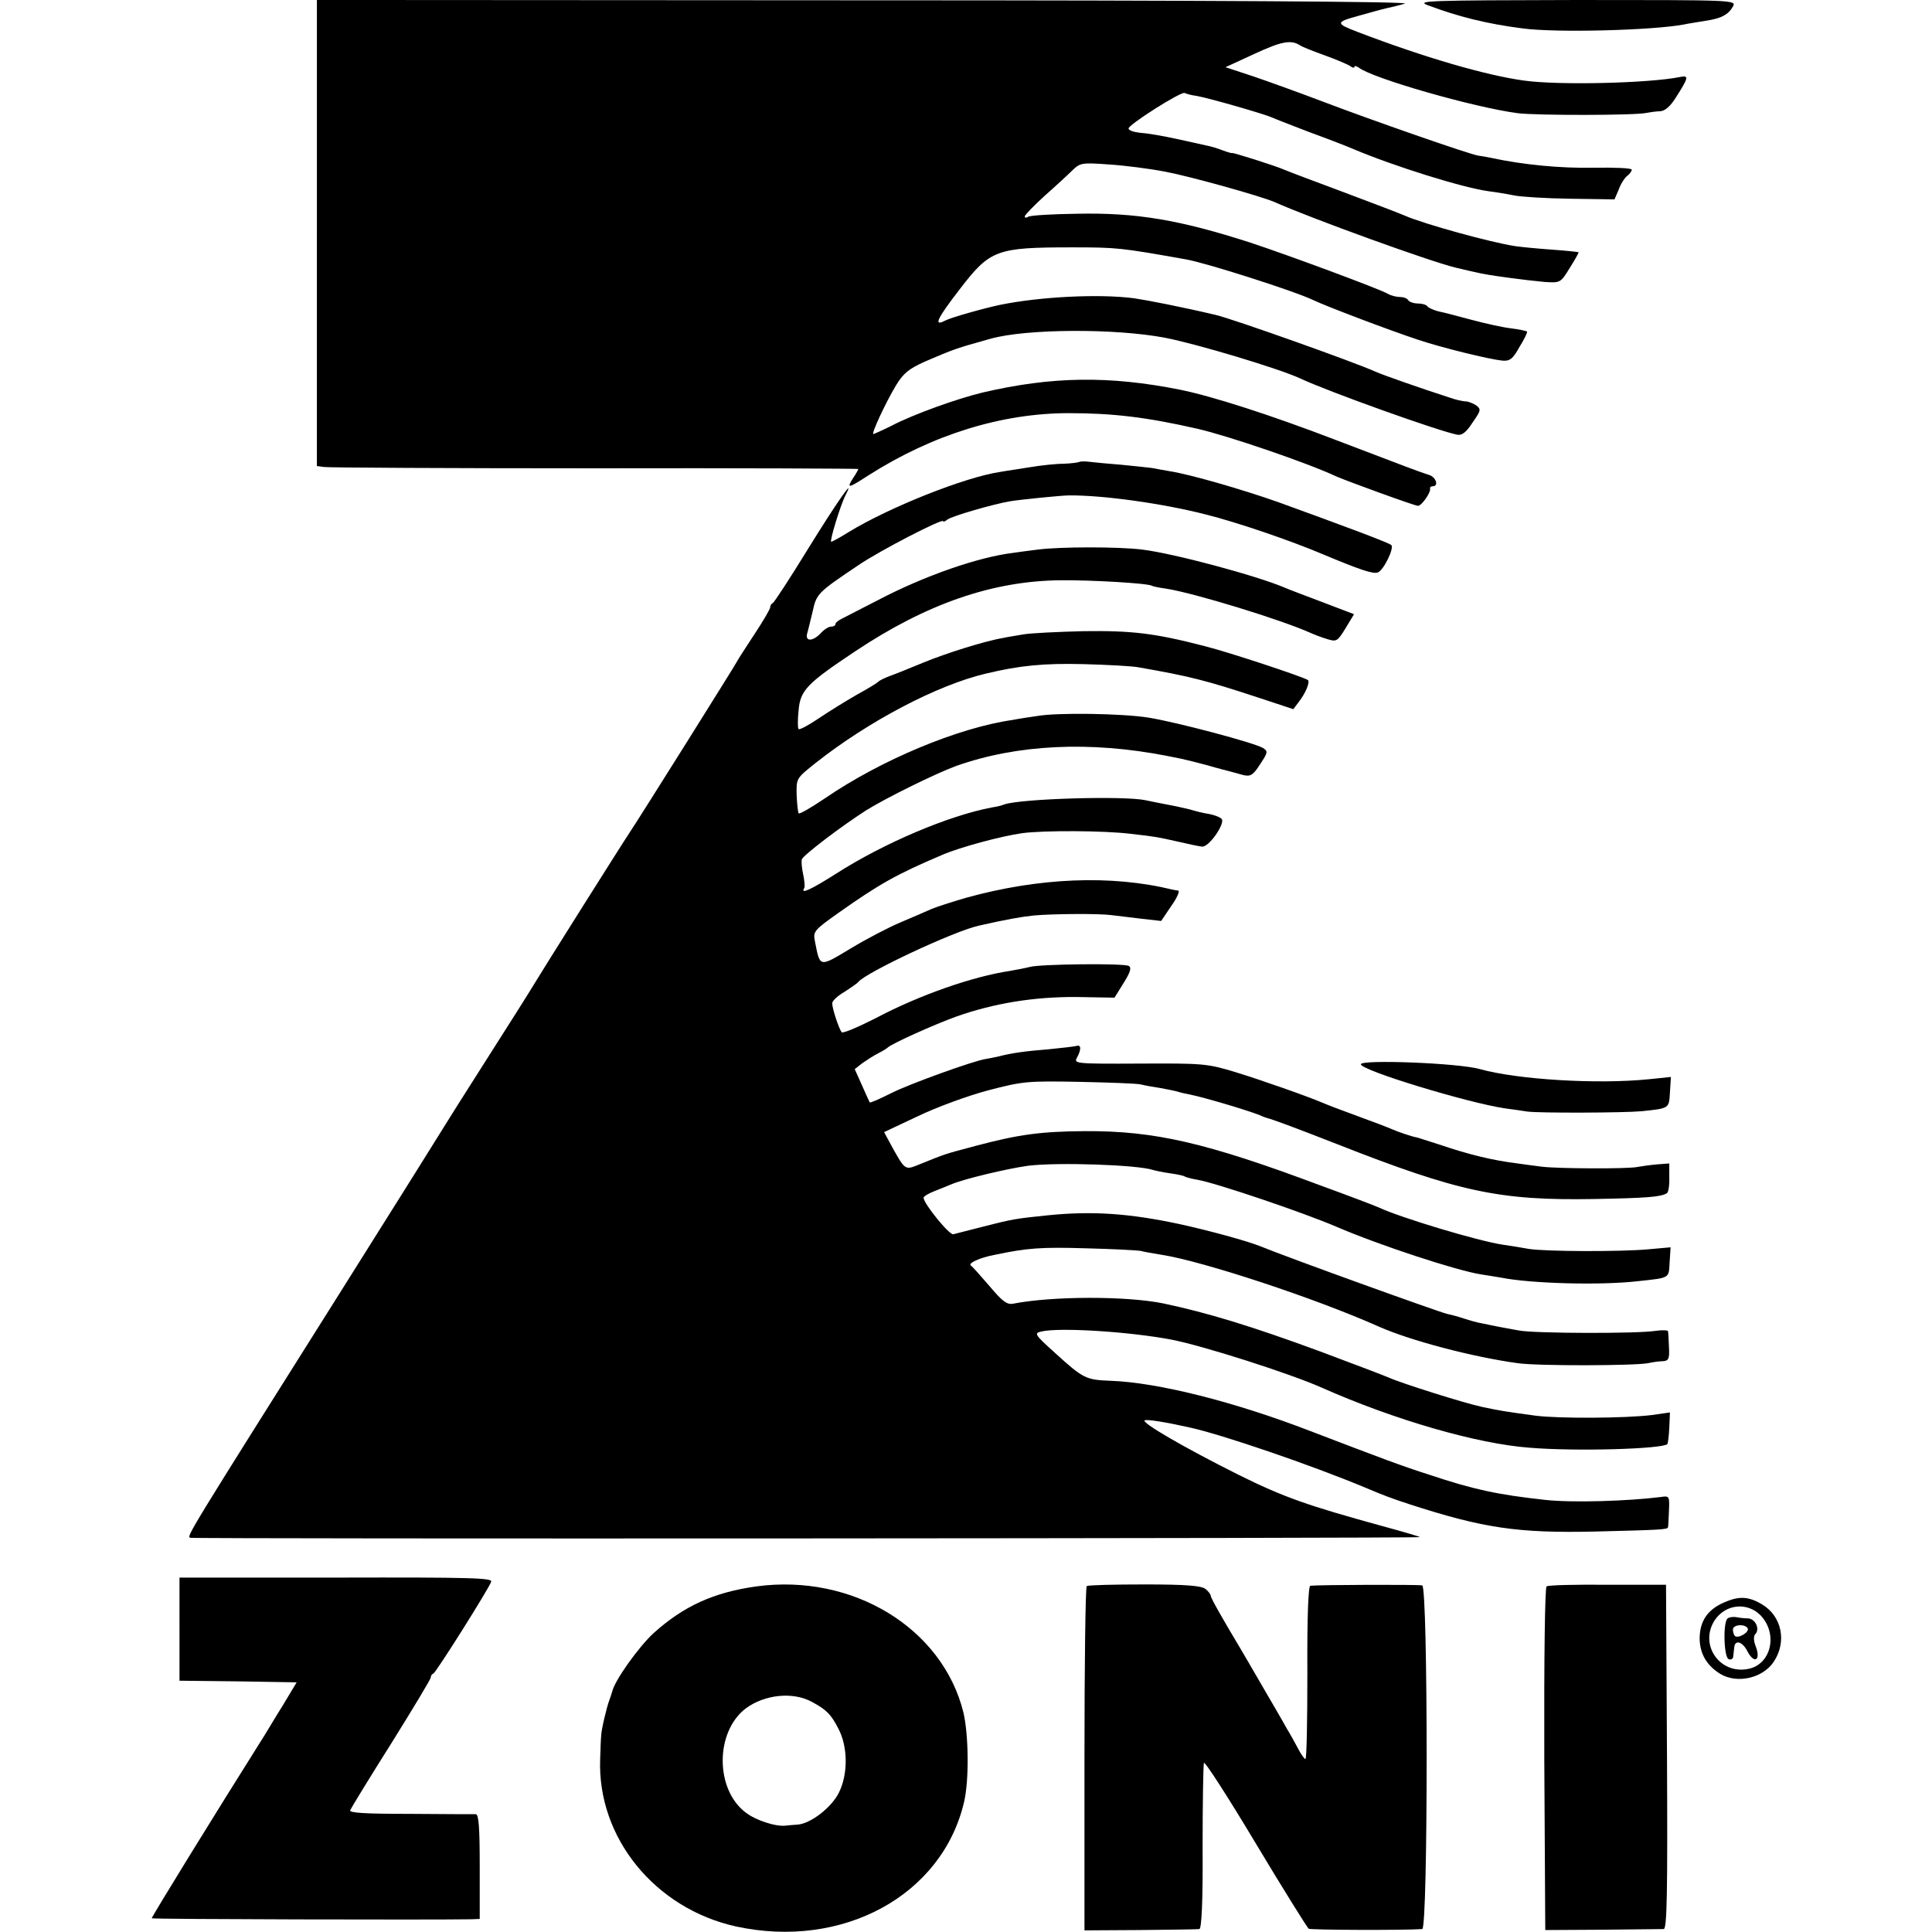 <?xml version="1.0" standalone="no"?>
<!DOCTYPE svg PUBLIC "-//W3C//DTD SVG 20010904//EN"
 "http://www.w3.org/TR/2001/REC-SVG-20010904/DTD/svg10.dtd">
<svg version="1.0" xmlns="http://www.w3.org/2000/svg"
 width="592pt" height="592pt" viewBox="0 0 592 592"
 preserveAspectRatio="xMidYMid meet">
<g transform="translate(0,592) scale(0.1,-0.1)"
fill="#000000" stroke="none">
<path d="M971 5206 l0 -714 22 -3 c12 -2 385 -4 830 -4 444 1 807 -1 807 -2 0
-2 -7 -15 -16 -28 -21 -33 -15 -32 48 9 195 124 407 190 613 190 134 0 237
-12 395 -48 95 -22 335 -104 425 -146 37 -16 240 -90 250 -90 11 0 40 41 37
53 -1 4 3 7 8 7 20 0 10 29 -12 35 -23 7 -71 25 -288 108 -193 74 -375 133
-475 153 -216 43 -391 41 -605 -9 -78 -19 -210 -66 -279 -102 -28 -14 -53 -25
-55 -25 -7 0 38 97 70 150 22 36 39 50 88 72 91 39 94 40 201 70 111 31 383
32 535 3 98 -19 351 -95 415 -125 85 -40 423 -161 480 -172 14 -3 28 7 47 37
26 37 27 41 11 53 -9 6 -24 12 -32 12 -8 0 -31 5 -50 12 -81 26 -207 70 -226
79 -64 29 -438 162 -490 174 -106 25 -209 45 -250 51 -106 14 -287 5 -410 -20
-52 -11 -151 -39 -168 -48 -38 -20 -27 4 44 96 93 121 112 128 344 128 137 0
148 -1 350 -37 62 -11 335 -98 390 -125 40 -19 232 -92 320 -121 71 -24 218
-60 258 -64 23 -2 32 4 53 42 15 24 25 45 23 47 -2 2 -25 7 -50 10 -25 3 -79
15 -120 26 -41 11 -86 23 -102 26 -15 4 -30 11 -33 15 -3 5 -16 9 -29 9 -13 0
-27 5 -30 10 -3 6 -15 10 -26 10 -10 0 -27 4 -37 10 -26 15 -304 118 -422 157
-215 69 -347 92 -531 88 -75 -1 -141 -5 -148 -9 -6 -4 -11 -4 -11 1 0 4 28 33
61 63 34 30 73 66 86 79 23 22 29 23 111 17 48 -3 125 -13 172 -22 79 -15 290
-74 335 -93 114 -51 482 -184 555 -201 25 -6 54 -13 65 -15 29 -8 152 -24 208
-29 48 -3 49 -3 77 43 16 25 28 47 27 48 -2 1 -38 5 -81 8 -43 3 -95 8 -115
11 -76 12 -276 67 -336 93 -11 5 -94 37 -185 71 -91 34 -174 65 -185 70 -27
12 -160 54 -160 51 0 -1 -12 2 -28 8 -15 6 -38 13 -50 15 -12 3 -55 12 -95 21
-41 9 -89 17 -108 18 -19 2 -35 7 -36 13 -2 11 162 115 172 109 4 -2 20 -7 37
-9 39 -7 202 -54 228 -65 11 -5 65 -26 120 -47 55 -20 114 -43 130 -50 125
-53 336 -119 416 -130 24 -3 60 -9 79 -13 19 -4 96 -9 171 -10 l136 -2 13 30
c6 17 18 36 26 42 8 6 14 15 14 19 0 5 -53 7 -117 6 -101 -2 -216 9 -313 30
-14 3 -32 6 -40 7 -24 3 -331 110 -475 165 -71 27 -168 62 -215 78 l-85 28 89
41 c84 39 113 44 141 25 6 -4 39 -17 75 -30 36 -13 71 -28 78 -33 6 -5 12 -6
12 -2 0 4 6 3 13 -2 42 -33 352 -122 488 -140 57 -7 360 -7 394 1 11 2 30 5
42 5 15 1 31 15 48 42 39 61 41 69 13 63 -94 -19 -370 -26 -478 -11 -117 16
-306 71 -510 149 -68 26 -68 30 1 49 35 10 75 21 89 24 14 3 39 9 55 14 19 6
-612 10 -1652 10 l-1682 1 0 -714z"/>
<path d="M4375 5904 c93 -35 181 -57 290 -71 103 -14 400 -6 495 12 13 3 42 7
64 11 50 7 72 19 86 44 11 20 6 20 -482 20 -452 -1 -490 -2 -453 -16z"/>
<path d="M3308 4505 c-2 -2 -24 -5 -48 -6 -25 0 -70 -5 -100 -10 -30 -5 -73
-11 -95 -15 -109 -16 -341 -109 -464 -184 -27 -17 -51 -30 -54 -30 -6 0 28
112 44 143 32 62 -27 -22 -117 -168 -54 -88 -102 -161 -106 -163 -5 -2 -8 -8
-8 -13 0 -5 -22 -43 -50 -85 -27 -41 -50 -77 -50 -78 0 -3 -303 -486 -330
-526 -23 -34 -271 -428 -293 -465 -13 -22 -77 -123 -142 -225 -65 -102 -125
-197 -134 -212 -9 -15 -151 -242 -316 -504 -471 -748 -474 -752 -462 -756 12
-4 3757 -2 3767 2 3 1 -49 16 -115 34 -229 63 -301 88 -440 157 -168 84 -302
162 -287 167 9 3 61 -5 137 -22 97 -21 370 -114 540 -185 54 -23 81 -33 133
-50 228 -74 333 -89 567 -84 201 5 224 6 226 13 1 3 2 26 3 51 2 44 1 46 -24
42 -104 -13 -273 -18 -355 -9 -147 16 -220 32 -355 77 -85 27 -148 51 -365
134 -233 90 -468 149 -612 154 -76 3 -83 6 -172 87 -61 55 -63 59 -40 64 54
13 268 0 399 -25 94 -18 361 -103 460 -147 223 -99 476 -172 636 -184 143 -12
407 -4 423 11 2 3 5 26 6 51 l2 46 -56 -8 c-82 -10 -284 -11 -355 -2 -96 13
-108 15 -165 27 -52 11 -246 72 -286 90 -11 5 -106 41 -210 80 -215 79 -344
118 -480 147 -112 23 -340 23 -462 -1 -18 -3 -33 9 -70 53 -27 31 -52 60 -58
64 -10 7 26 24 73 33 100 21 143 24 277 20 83 -2 159 -6 170 -8 11 -3 40 -8
65 -12 127 -20 470 -133 665 -220 97 -43 287 -93 425 -112 60 -9 360 -8 400 0
14 3 34 6 45 6 18 1 21 7 19 44 -1 23 -2 45 -3 48 0 3 -18 4 -38 1 -55 -9
-371 -8 -418 1 -22 4 -51 9 -65 12 -14 3 -36 7 -49 10 -13 2 -38 9 -56 15 -18
6 -41 12 -51 14 -26 6 -489 173 -569 206 -41 17 -163 50 -250 69 -154 33 -268
41 -405 27 -98 -10 -109 -12 -195 -34 -44 -11 -86 -22 -94 -24 -12 -3 -91 94
-91 112 0 4 15 13 33 20 17 7 41 16 52 21 37 16 170 48 236 57 90 11 334 3
382 -13 7 -2 29 -7 51 -10 21 -3 42 -7 46 -10 3 -2 21 -7 39 -10 58 -10 326
-101 426 -144 130 -56 367 -134 443 -146 21 -3 49 -8 62 -10 90 -18 302 -24
417 -11 102 11 96 8 99 58 l3 46 -67 -6 c-87 -8 -316 -7 -367 1 -22 4 -58 10
-80 13 -75 11 -314 83 -380 114 -11 5 -92 36 -180 68 -350 131 -507 167 -720
166 -136 -1 -203 -10 -335 -45 -100 -27 -84 -21 -183 -61 -33 -13 -36 -10 -72
55 l-26 48 104 49 c56 27 154 63 215 79 107 28 121 29 280 26 92 -2 177 -5
188 -8 12 -3 39 -8 60 -11 22 -4 47 -9 56 -12 9 -3 25 -6 35 -8 44 -9 172 -47
213 -63 8 -4 17 -7 20 -8 22 -6 77 -26 215 -80 376 -148 500 -174 789 -169
161 3 205 6 224 18 4 2 8 24 7 48 l0 43 -39 -3 c-22 -2 -49 -6 -60 -8 -30 -6
-243 -5 -291 1 -22 3 -56 7 -75 10 -73 9 -146 26 -240 58 -36 11 -67 22 -70
22 -13 2 -57 17 -75 25 -11 5 -58 23 -105 40 -47 17 -94 35 -105 40 -52 22
-189 70 -270 95 -86 26 -98 27 -293 26 -197 -1 -202 0 -192 18 14 26 13 41 -2
36 -7 -2 -45 -6 -83 -10 -76 -6 -116 -12 -155 -22 -14 -3 -32 -7 -40 -8 -35
-5 -233 -76 -290 -105 -34 -17 -63 -30 -65 -28 -1 2 -12 25 -24 53 l-22 49 23
18 c13 9 34 23 48 30 14 7 27 15 30 18 12 12 141 70 210 95 116 41 239 61 370
60 l115 -2 28 45 c20 32 25 47 16 52 -13 9 -275 6 -304 -3 -11 -3 -38 -8 -60
-12 -114 -17 -278 -74 -412 -145 -53 -27 -100 -47 -104 -43 -8 10 -29 72 -29
89 0 7 17 23 38 35 20 13 39 26 42 30 21 28 295 157 371 173 84 19 129 27 169
31 58 5 196 6 235 1 17 -2 58 -7 91 -11 l62 -7 31 46 c18 25 27 47 21 47 -5 1
-13 2 -17 3 -188 46 -409 37 -633 -25 -41 -12 -88 -27 -105 -34 -16 -7 -59
-26 -95 -41 -36 -15 -105 -51 -153 -80 -98 -59 -94 -59 -110 22 -6 30 -2 34
71 86 126 89 179 119 318 178 55 24 182 58 246 67 66 9 253 8 333 -2 80 -9 82
-10 145 -24 30 -7 63 -14 72 -15 21 -5 74 72 61 85 -6 6 -23 12 -39 15 -16 2
-42 9 -59 14 -16 4 -48 11 -70 15 -22 4 -51 10 -65 13 -64 14 -382 5 -433 -13
-7 -3 -23 -7 -37 -9 -133 -25 -331 -109 -478 -203 -77 -49 -110 -64 -98 -45 3
4 1 24 -3 43 -4 18 -6 39 -4 46 5 13 119 100 197 150 61 38 213 113 276 136
186 66 409 77 645 31 11 -2 31 -6 45 -9 14 -3 50 -12 80 -20 30 -9 62 -17 70
-19 8 -2 26 -7 40 -11 22 -5 30 0 51 33 24 36 25 40 9 50 -26 16 -264 79 -350
93 -81 13 -281 16 -342 5 -21 -3 -55 -8 -75 -12 -168 -24 -404 -123 -575 -240
-43 -29 -79 -50 -81 -46 -2 4 -5 30 -6 57 -1 50 -1 50 58 97 162 128 373 239
522 274 104 25 178 32 299 29 74 -2 151 -6 170 -10 154 -27 203 -39 364 -92
l109 -36 18 24 c20 26 33 58 27 65 -9 8 -240 85 -316 104 -154 40 -224 48
-372 46 -80 -2 -163 -6 -185 -10 -22 -4 -50 -8 -62 -11 -55 -9 -175 -47 -243
-75 -41 -17 -88 -36 -105 -42 -16 -6 -32 -14 -35 -18 -3 -3 -32 -21 -65 -39
-33 -19 -85 -51 -116 -72 -31 -21 -59 -36 -62 -33 -3 3 -3 29 0 57 5 62 26 83
173 181 219 146 421 216 630 218 90 1 268 -9 280 -17 3 -2 23 -6 45 -9 87 -14
351 -95 440 -135 11 -5 34 -14 51 -19 29 -9 32 -8 57 33 l26 43 -97 37 c-53
20 -106 40 -117 45 -85 36 -337 104 -435 116 -72 9 -251 9 -320 0 -30 -4 -64
-8 -75 -10 -108 -13 -274 -71 -415 -145 -47 -24 -95 -49 -107 -55 -13 -6 -23
-14 -23 -18 0 -5 -6 -8 -13 -8 -8 0 -22 -9 -32 -20 -23 -25 -48 -27 -42 -2 3
9 10 40 17 68 12 55 15 58 140 142 66 45 260 145 260 135 0 -3 6 -1 13 5 12
10 139 47 192 56 29 5 159 18 180 18 105 1 289 -25 418 -58 97 -24 266 -82
362 -123 110 -46 153 -61 167 -55 18 7 51 75 41 84 -8 7 -130 53 -348 132
-105 37 -266 84 -330 94 -16 3 -41 7 -55 10 -14 2 -56 6 -95 10 -38 3 -82 7
-97 9 -15 2 -28 1 -30 0z"/>
<path d="M4170 2659 c0 -19 327 -118 440 -135 25 -3 56 -8 70 -10 36 -5 296
-4 350 1 86 9 84 8 87 58 l3 47 -68 -7 c-159 -16 -402 -1 -517 31 -66 19 -365
30 -365 15z"/>
<path d="M550 928 l0 -158 180 -2 179 -3 -42 -70 c-24 -38 -48 -79 -55 -90
-155 -246 -349 -561 -347 -563 3 -3 859 -5 978 -3 l27 1 0 160 c0 121 -3 160
-12 161 -7 0 -98 0 -201 1 -139 0 -187 3 -184 11 3 7 59 99 126 205 66 106
121 197 121 202 0 5 3 10 8 12 8 3 168 257 177 281 5 12 -57 14 -474 13 l-481
0 0 -158z"/>
<path d="M2318 1059 c-130 -18 -223 -60 -315 -143 -46 -42 -120 -146 -127
-179 -2 -7 -6 -19 -9 -27 -8 -21 -25 -92 -25 -110 -1 -8 -2 -40 -3 -70 -9
-241 168 -458 416 -513 327 -71 632 95 699 381 16 68 14 207 -2 275 -64 258
-339 426 -634 386z m170 -354 c45 -24 59 -39 81 -82 29 -55 30 -138 2 -195
-22 -46 -88 -97 -128 -99 -13 -1 -29 -2 -35 -3 -30 -4 -92 16 -123 40 -94 71
-94 247 0 319 58 43 145 52 203 20z"/>
<path d="M3330 1060 c-4 -3 -7 -241 -7 -530 l0 -525 171 1 c94 1 176 2 181 3
7 1 11 84 10 249 0 136 2 253 4 260 2 7 73 -103 158 -245 85 -142 159 -260
163 -263 6 -4 296 -5 348 -1 18 1 18 1047 0 1053 -11 3 -312 2 -343 -1 -6 -1
-10 -96 -9 -266 0 -146 -2 -265 -6 -265 -3 0 -14 15 -23 33 -9 17 -25 46 -35
62 -9 17 -43 75 -75 130 -32 55 -62 107 -67 115 -48 80 -90 153 -90 160 0 4
-7 14 -16 21 -12 10 -59 14 -186 14 -94 0 -173 -2 -178 -5z"/>
<path d="M4739 1059 c-5 -3 -8 -214 -7 -529 l3 -524 175 1 c96 1 181 2 188 2
10 1 12 110 10 528 l-3 527 -178 0 c-98 1 -183 -1 -188 -5z"/>
<path d="M5281 1009 c-49 -22 -72 -56 -73 -108 0 -47 21 -84 63 -110 51 -31
130 -14 164 37 41 61 25 140 -36 176 -42 25 -71 26 -118 5z m114 -39 c54 -57
32 -151 -39 -164 -87 -17 -150 75 -102 149 33 50 100 57 141 15z"/>
<path d="M5294 961 c-15 -10 -12 -120 3 -125 7 -3 14 1 14 9 1 8 2 20 3 27 2
25 26 18 41 -13 21 -39 41 -26 25 16 -7 17 -7 32 -2 37 16 16 1 48 -22 49 -11
0 -28 2 -37 4 -9 1 -20 0 -25 -4z m61 -30 c7 -12 -29 -33 -39 -24 -3 3 -6 12
-6 20 0 15 36 18 45 4z"/>
</g>
</svg>